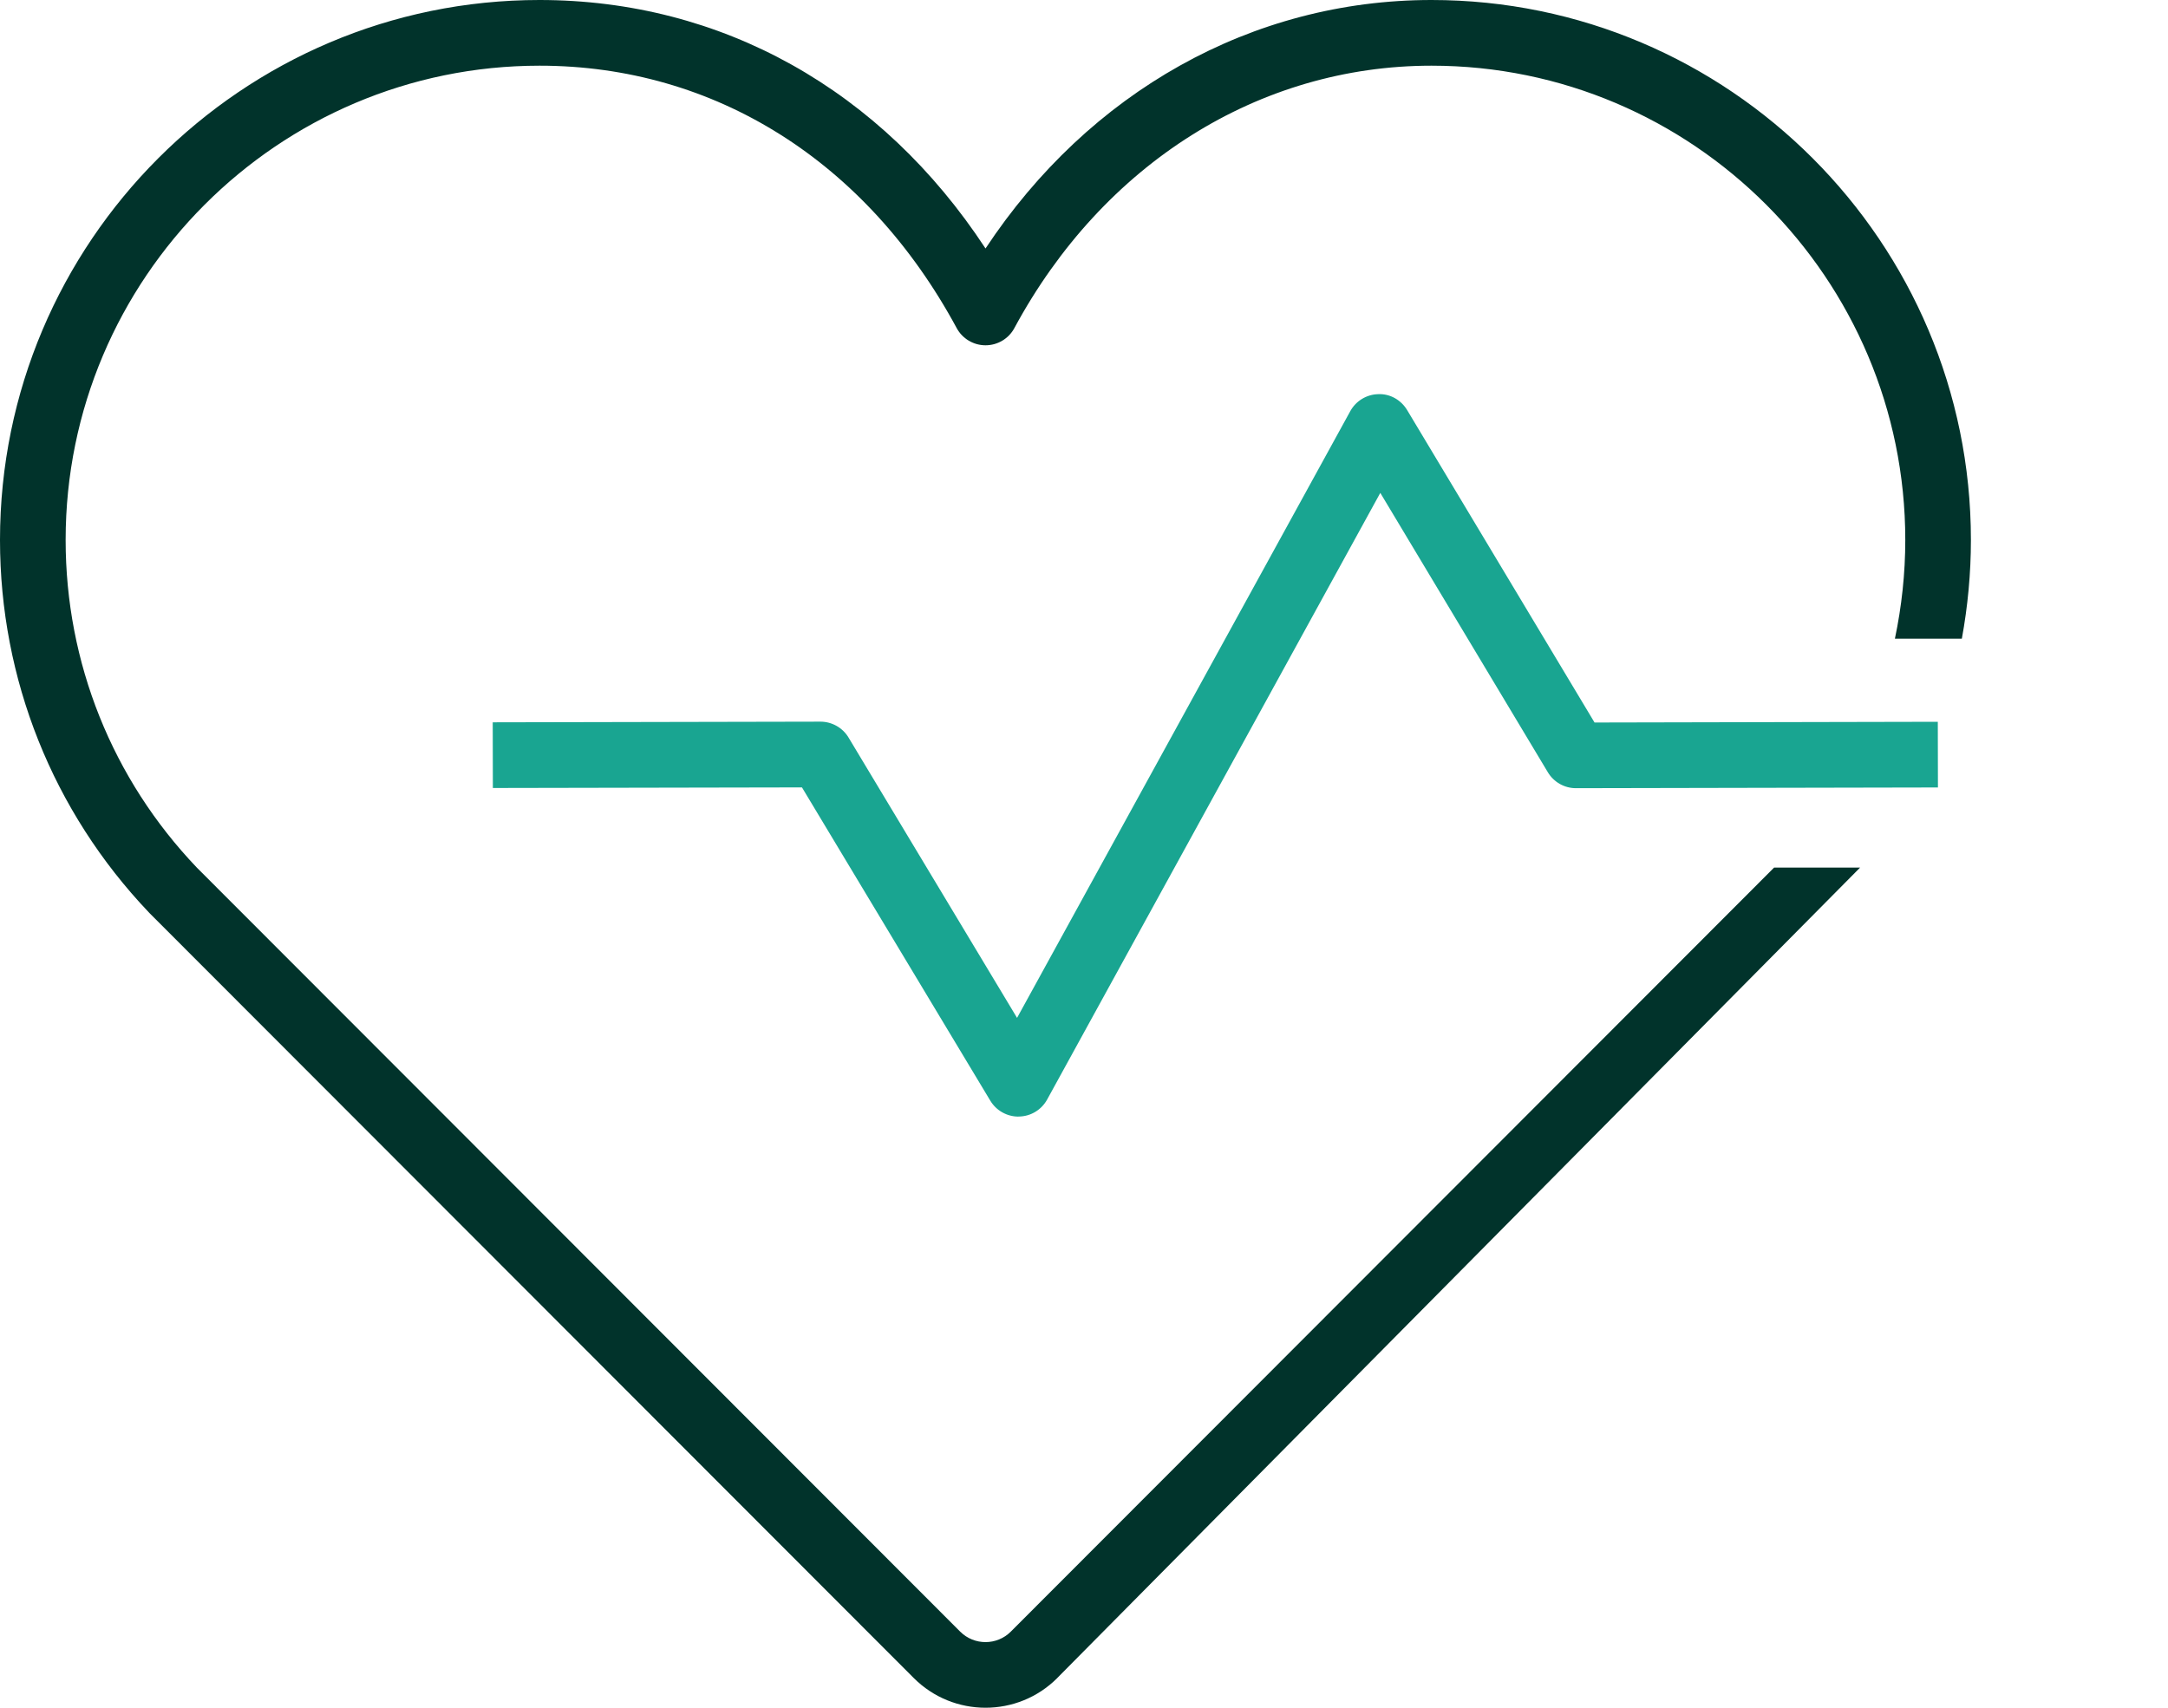 <?xml version="1.0" encoding="UTF-8"?>
<svg id="Positive" xmlns="http://www.w3.org/2000/svg" viewBox="0 0 330 260">
  <defs>
    <style>
      .cls-1 {
        fill: #19a591;
      }

      .cls-1, .cls-2 {
        stroke-width: 0px;
      }

      .cls-2 {
        fill: #01332b;
      }
    </style>
  </defs>
  <g id="Health">
    <path class="cls-2" d="M160.93,255.48c-3.01,3.01-6.96,4.52-10.92,4.52s-7.91-1.51-10.92-4.52L22.83,139.09c-.07-.07-.13-.14-.2-.21C8.04,123.53,0,103.41,0,82.21,0,36.88,36.84,0,82.11,0c27.73,0,52.06,13.68,67.9,37.83C165.77,13.99,190.6,0,217.89,0c45.28,0,82.11,36.88,82.11,82.21,0,5.09-.48,10.12-1.38,15.03h-10.19c1.03-4.9,1.58-9.93,1.58-15.03,0-39.81-32.36-72.21-72.12-72.21-26.25,0-49.99,14.93-63.49,39.95-.87,1.62-2.56,2.62-4.39,2.62s-3.52-1.01-4.39-2.62c-13.71-25.39-36.85-39.95-63.49-39.95C42.34,10,9.99,42.39,9.99,82.21c0,18.68,7.1,36.4,19.98,49.89.01.01.02.03.04.04l116.14,116.27c2.13,2.13,5.59,2.13,7.71,0l116.18-116.32h13.09l-122.21,123.39Z"/>
    <path class="cls-1" d="M155.02,170c-1.75,0-3.38-.92-4.28-2.42l-28.67-47.7-47.05.09-.02-10,49.88-.1h0c1.75,0,3.38.92,4.28,2.42l25.65,42.68,50.72-92.37c.86-1.57,2.5-2.56,4.28-2.59,1.78-.08,3.46.89,4.38,2.43l28.52,47.56,52.25-.11.02,10-55.09.11h-.01c-1.75,0-3.38-.92-4.28-2.43l-25.5-42.53-50.71,92.36c-.86,1.57-2.49,2.56-4.28,2.59-.03,0-.07,0-.1,0Z"/>
  </g>
</svg>